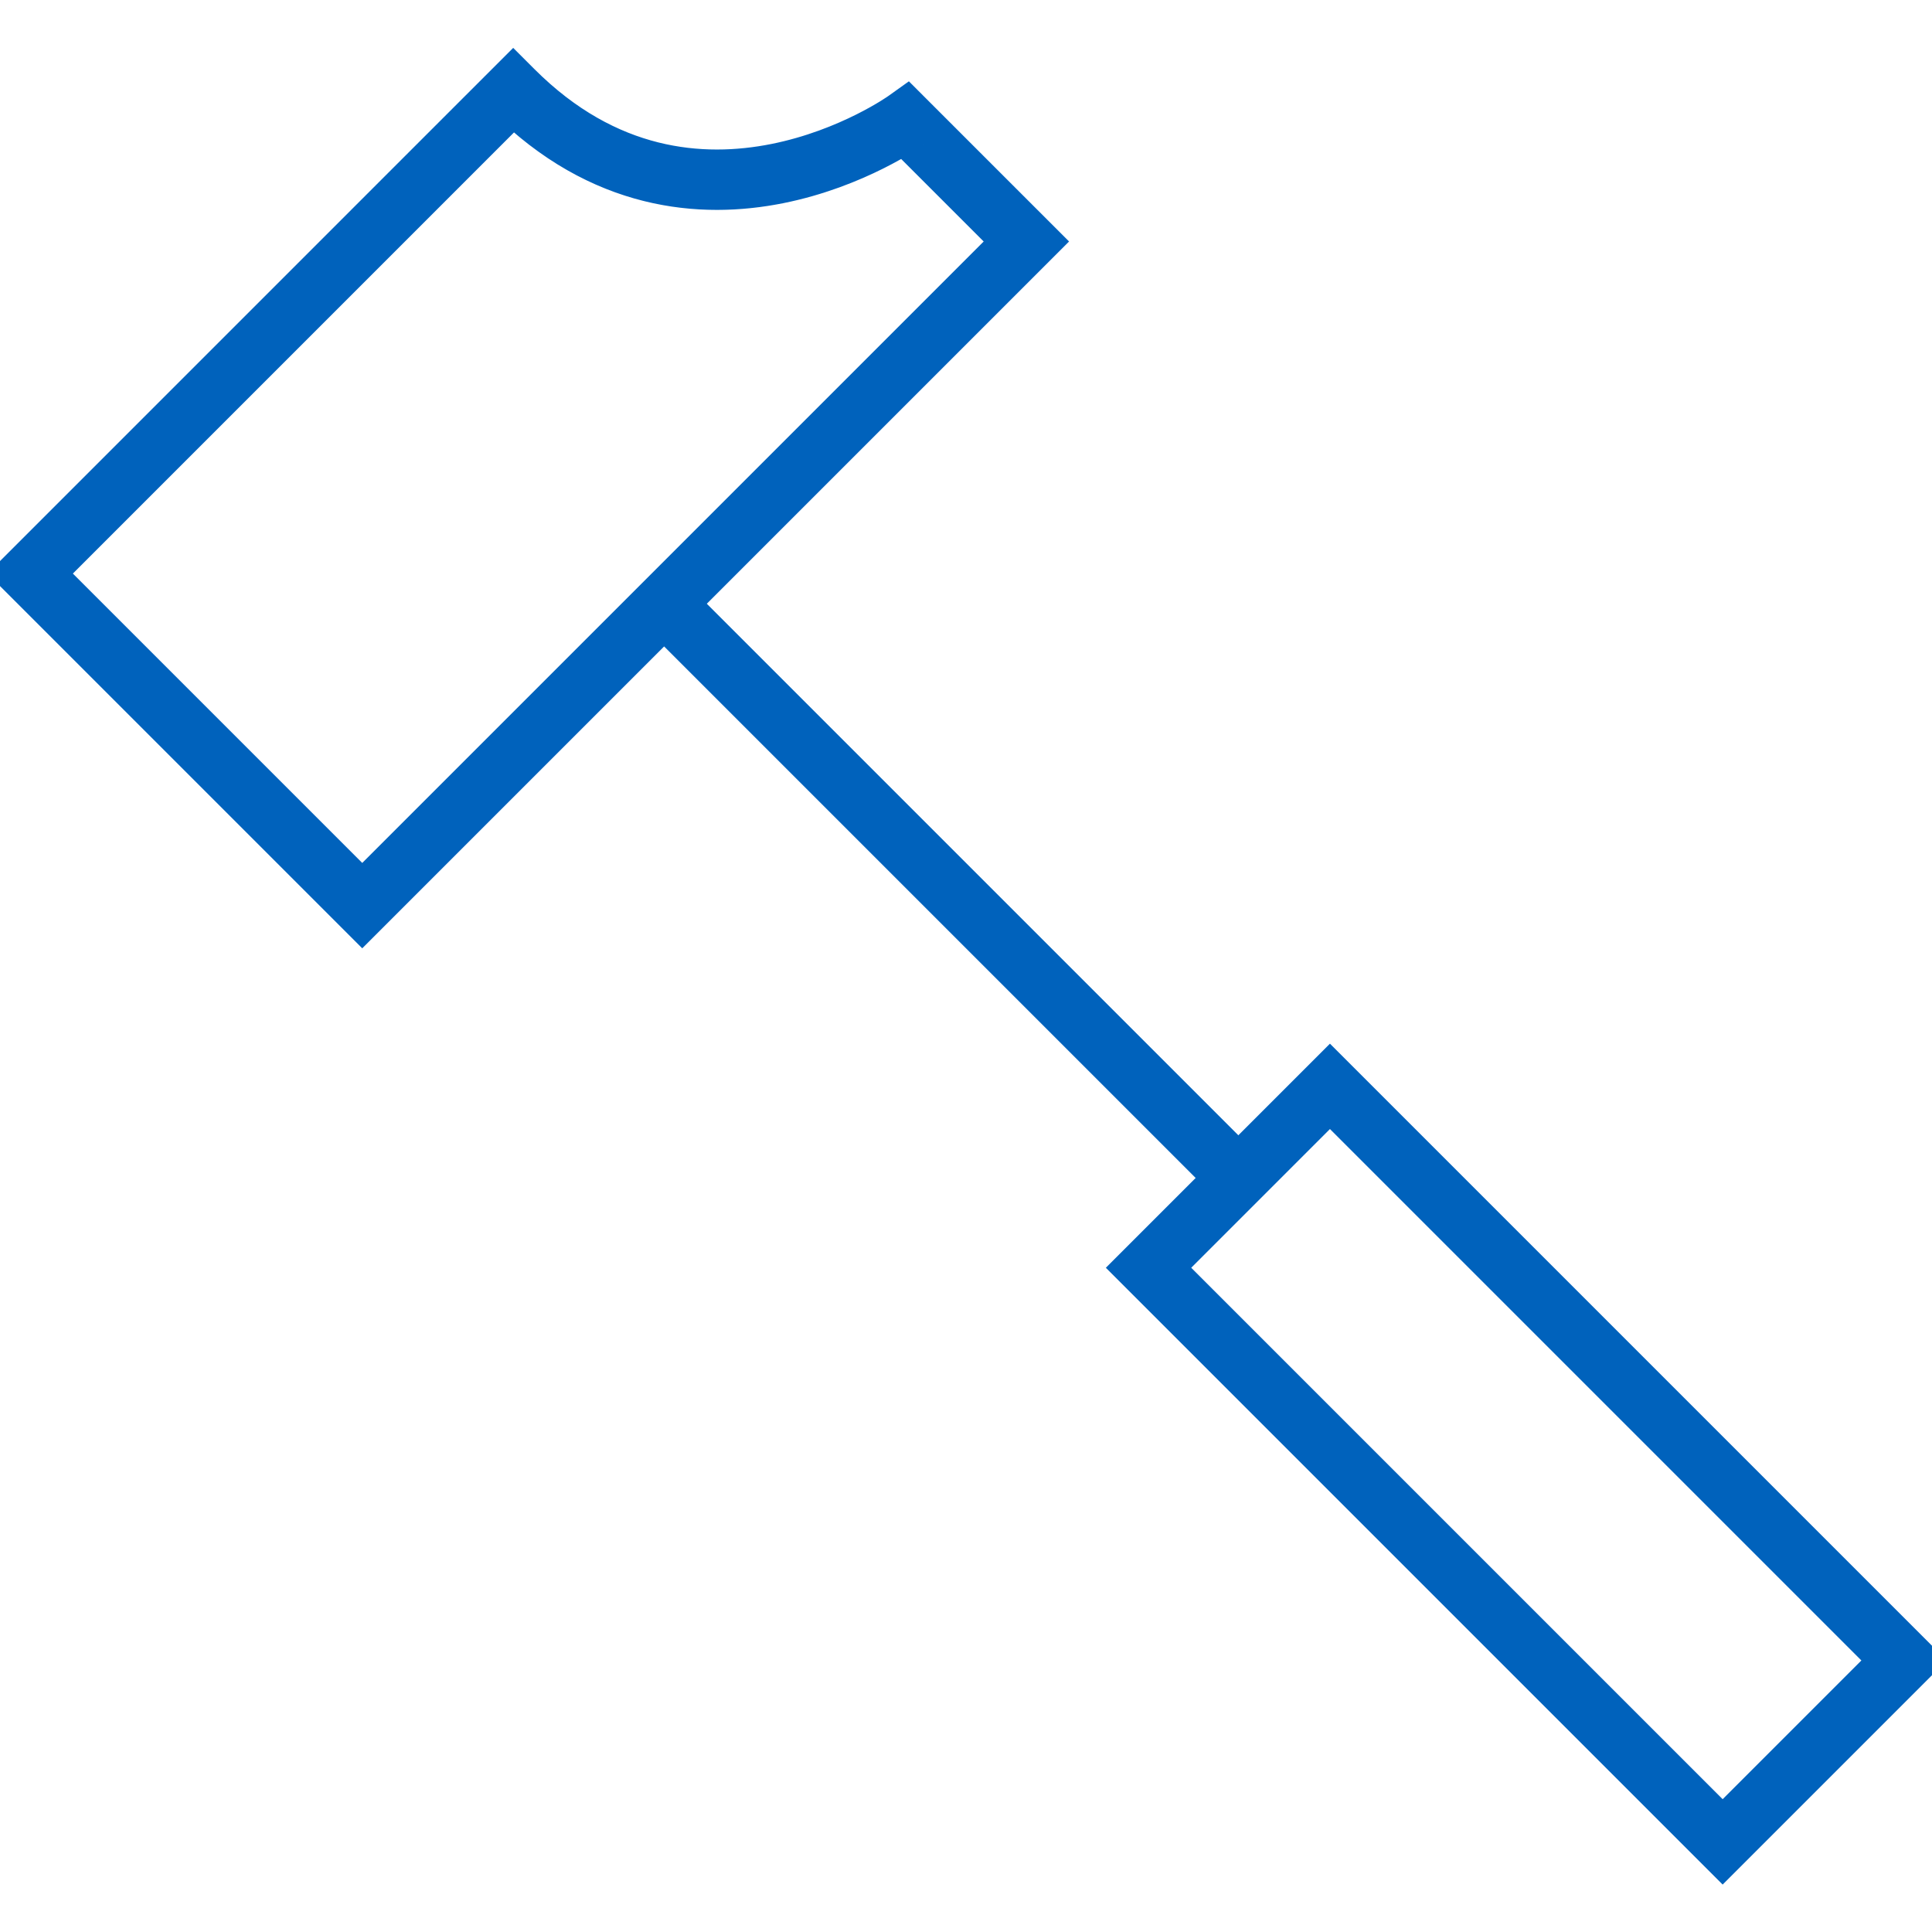 <svg version="1.1" id="Layer_1" xmlns="http://www.w3.org/2000/svg" xmlns:xlink="http://www.w3.org/1999/xlink" x="0px" y="0px" viewBox="0 0 64 64" style="enable-background:new 0 0 64 64;" xml:space="preserve" width="80" height="80">
<style type="text/css" fill="#006CFF">
	.st0{fill:none;stroke:#0062BC;stroke-width:2;stroke-miterlimit:10;}
</style>
<path class="st0" d="M22,20L41,39" style="stroke-dasharray: 27, 29; stroke-dashoffset: 0;" stroke="#0062BC" fill="none" stroke-width="2px"></path>
<path transform="matrix(0.707 -0.707 0.707 0.707 -19.503 49.915)" class="st0" width="8.5" height="26.9" d="M46.3 35.1 L54.8 35.1 L54.8 62 L46.3 62 Z" style="stroke-dasharray: 71, 73; stroke-dashoffset: 0;" stroke="#0062BC" fill="none" stroke-width="2px"></path>
<path class="st0" d="M1,19L17,3c6,6,13,1,13,1l4,4L12,30L1,19z" style="stroke-dasharray: 90, 92; stroke-dashoffset: 0;" stroke="#0062BC" fill="none" stroke-width="2px"></path>
</svg>
